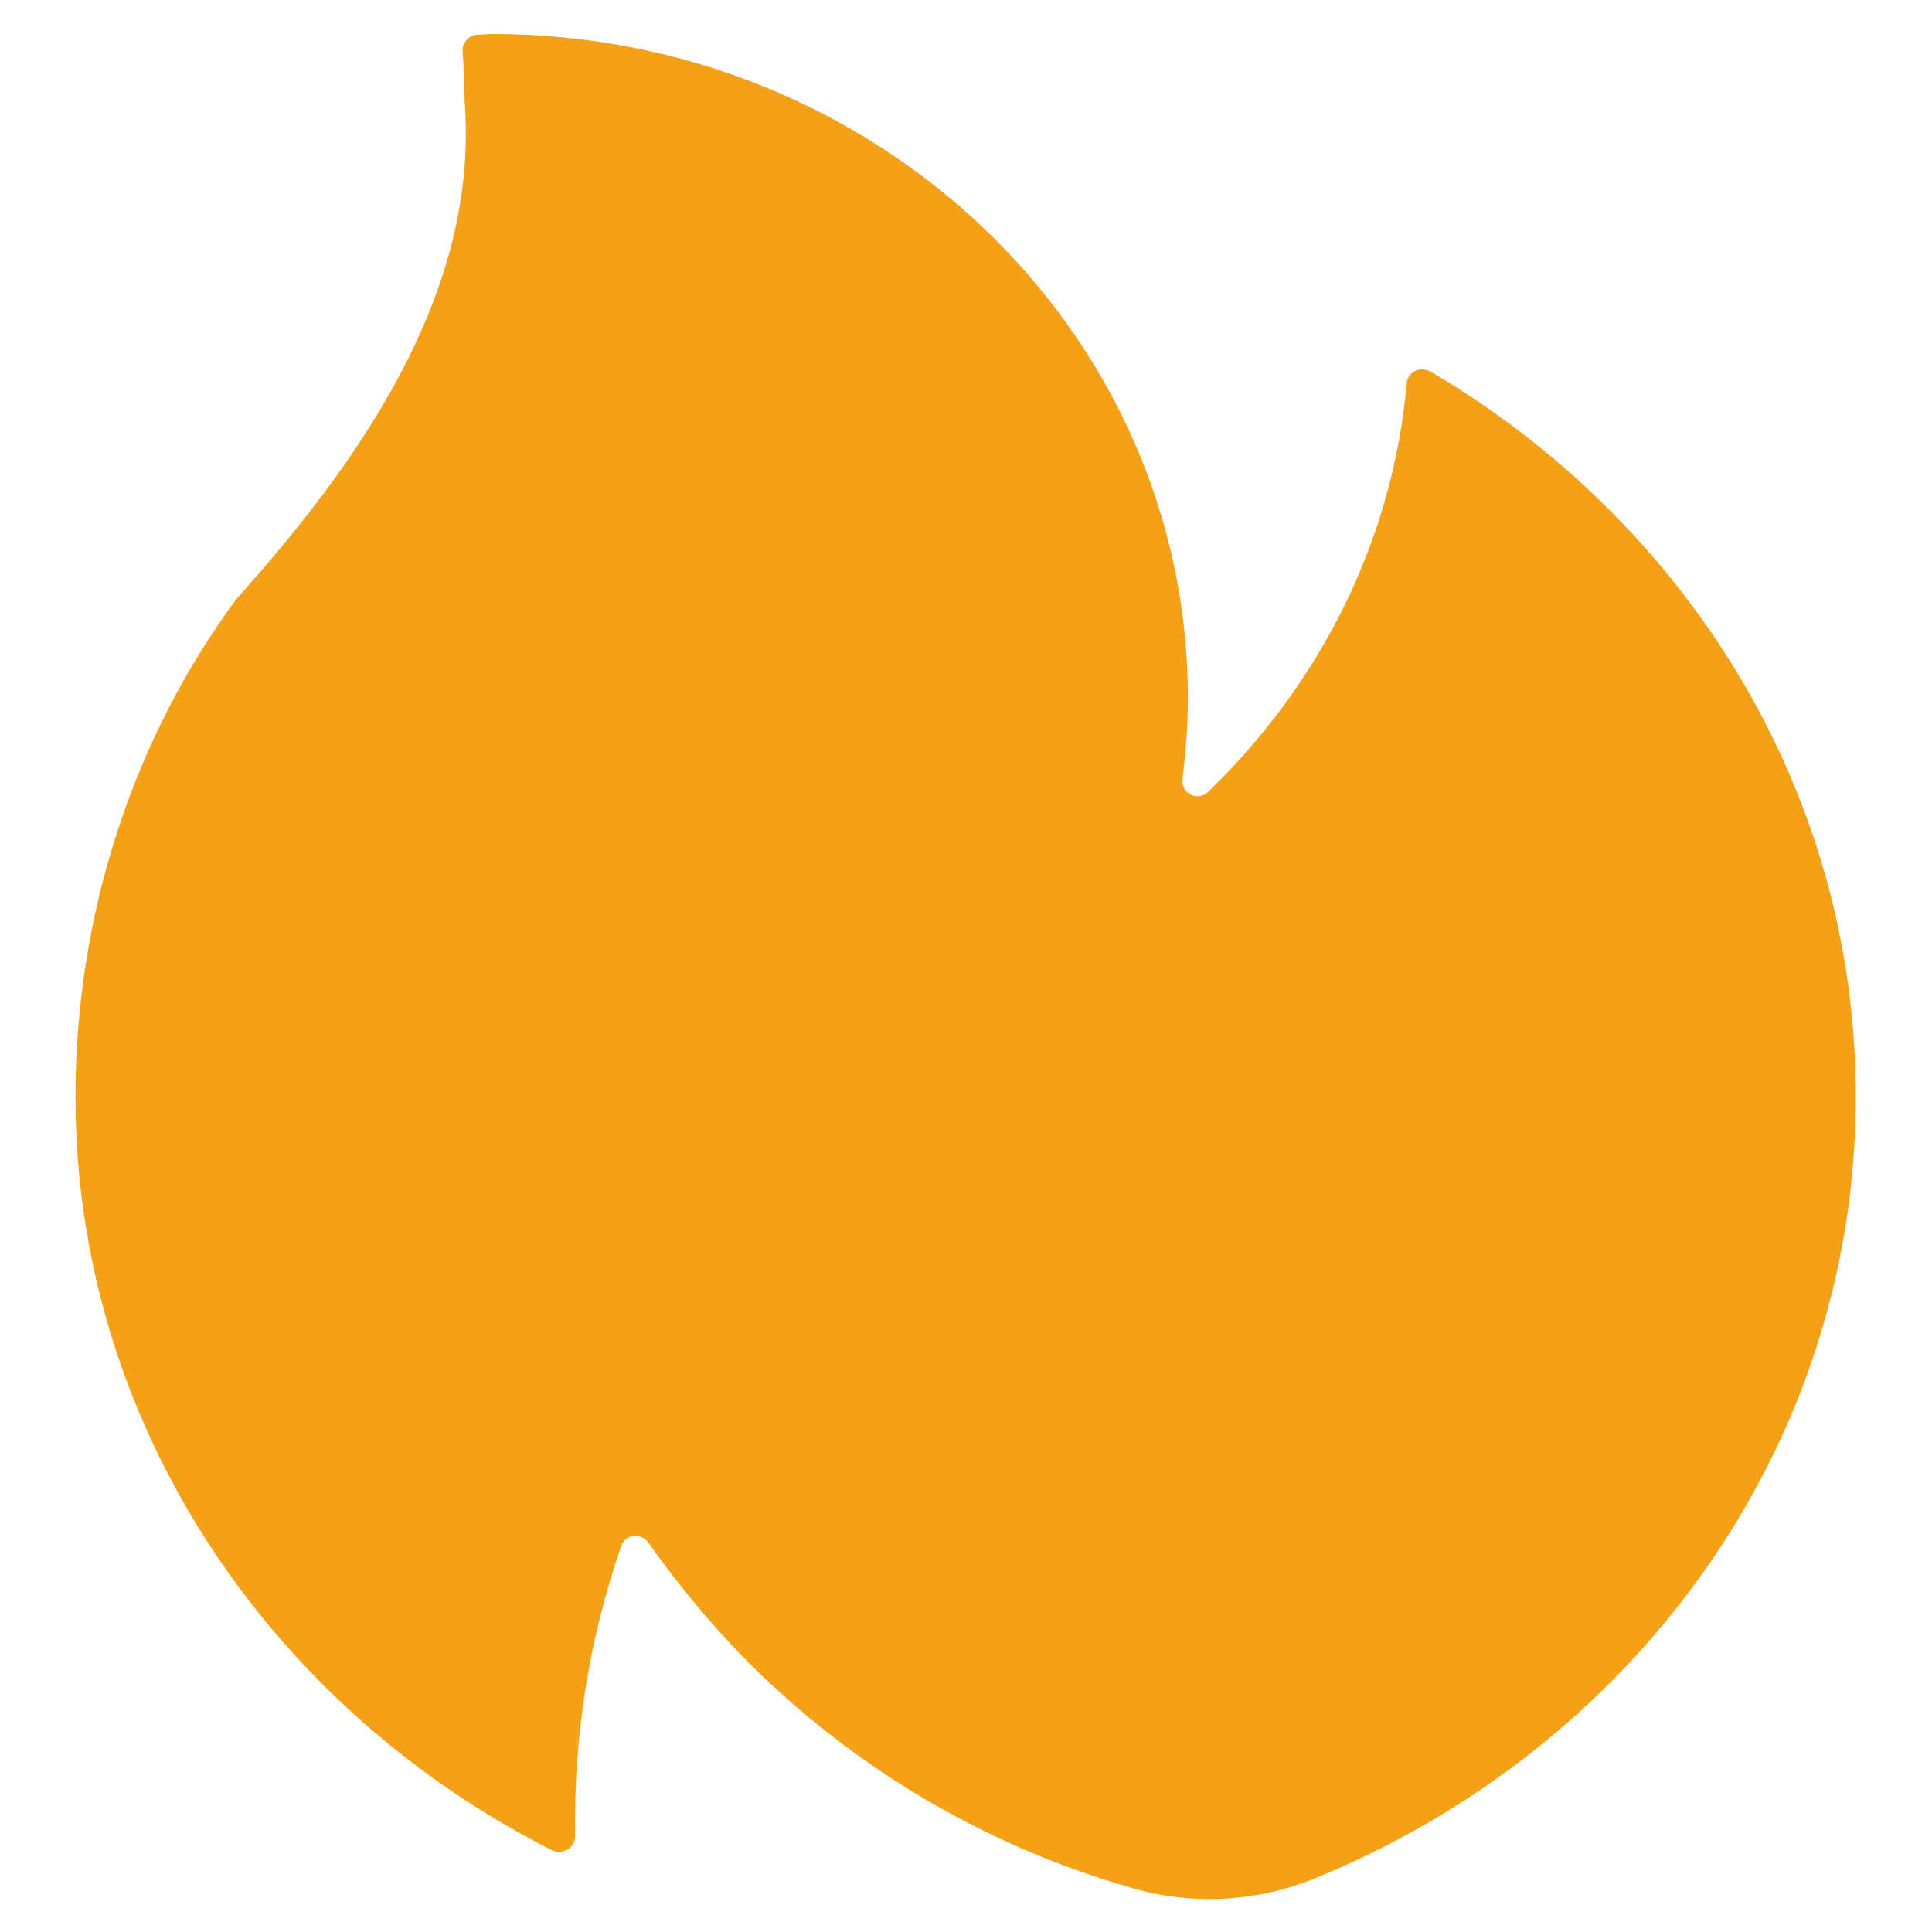 <?xml version="1.0" encoding="utf-8"?>
<!-- Svg Vector Icons : http://www.onlinewebfonts.com/icon -->
<!DOCTYPE svg PUBLIC "-//W3C//DTD SVG 1.1//EN" "http://www.w3.org/Graphics/SVG/1.1/DTD/svg11.dtd">
<svg version="1.1" xmlns="http://www.w3.org/2000/svg" xmlns:xlink="http://www.w3.org/1999/xlink" x="0px" y="0px" viewBox="0 0 256 256" enable-background="new 0 0 256 256" xml:space="preserve">
<g> <path fill="#f5a118" d="M32.8,77.7c16.9-19.1,30.4-40.4,28.8-63.8c-0.2-2.4-0.1-4.8-0.3-7.1c-0.1-1.1,0.8-2.1,1.9-2.2 c0.7,0,1.4-0.1,2-0.1c50.9,0,92.2,39.4,92.2,88c0,3.7-0.3,7.2-0.7,10.7c-0.3,1.9,2,3.1,3.4,1.7c14.7-14.2,24.4-33,26.3-54.1 c0.1-1.5,1.7-2.3,3.1-1.6c33.8,19.9,56.4,55.4,56.4,96.1c0,46.5-29.5,86.4-71.7,103.6c-7.6,3.1-16.1,3.6-24.1,1.3 c-18.2-5.2-35.4-14.8-49.9-28.9c-5.4-5.3-10.1-11-14.3-16.9c-1-1.4-3.1-1.1-3.6,0.5c-4.3,12.4-6.3,25.4-6.1,38.4 c0,1.5-1.6,2.5-3,1.9C35.8,226.3,10,188.7,10,145.3c0-24.2,7.7-47.5,21.3-65.9"/></g>
</svg>